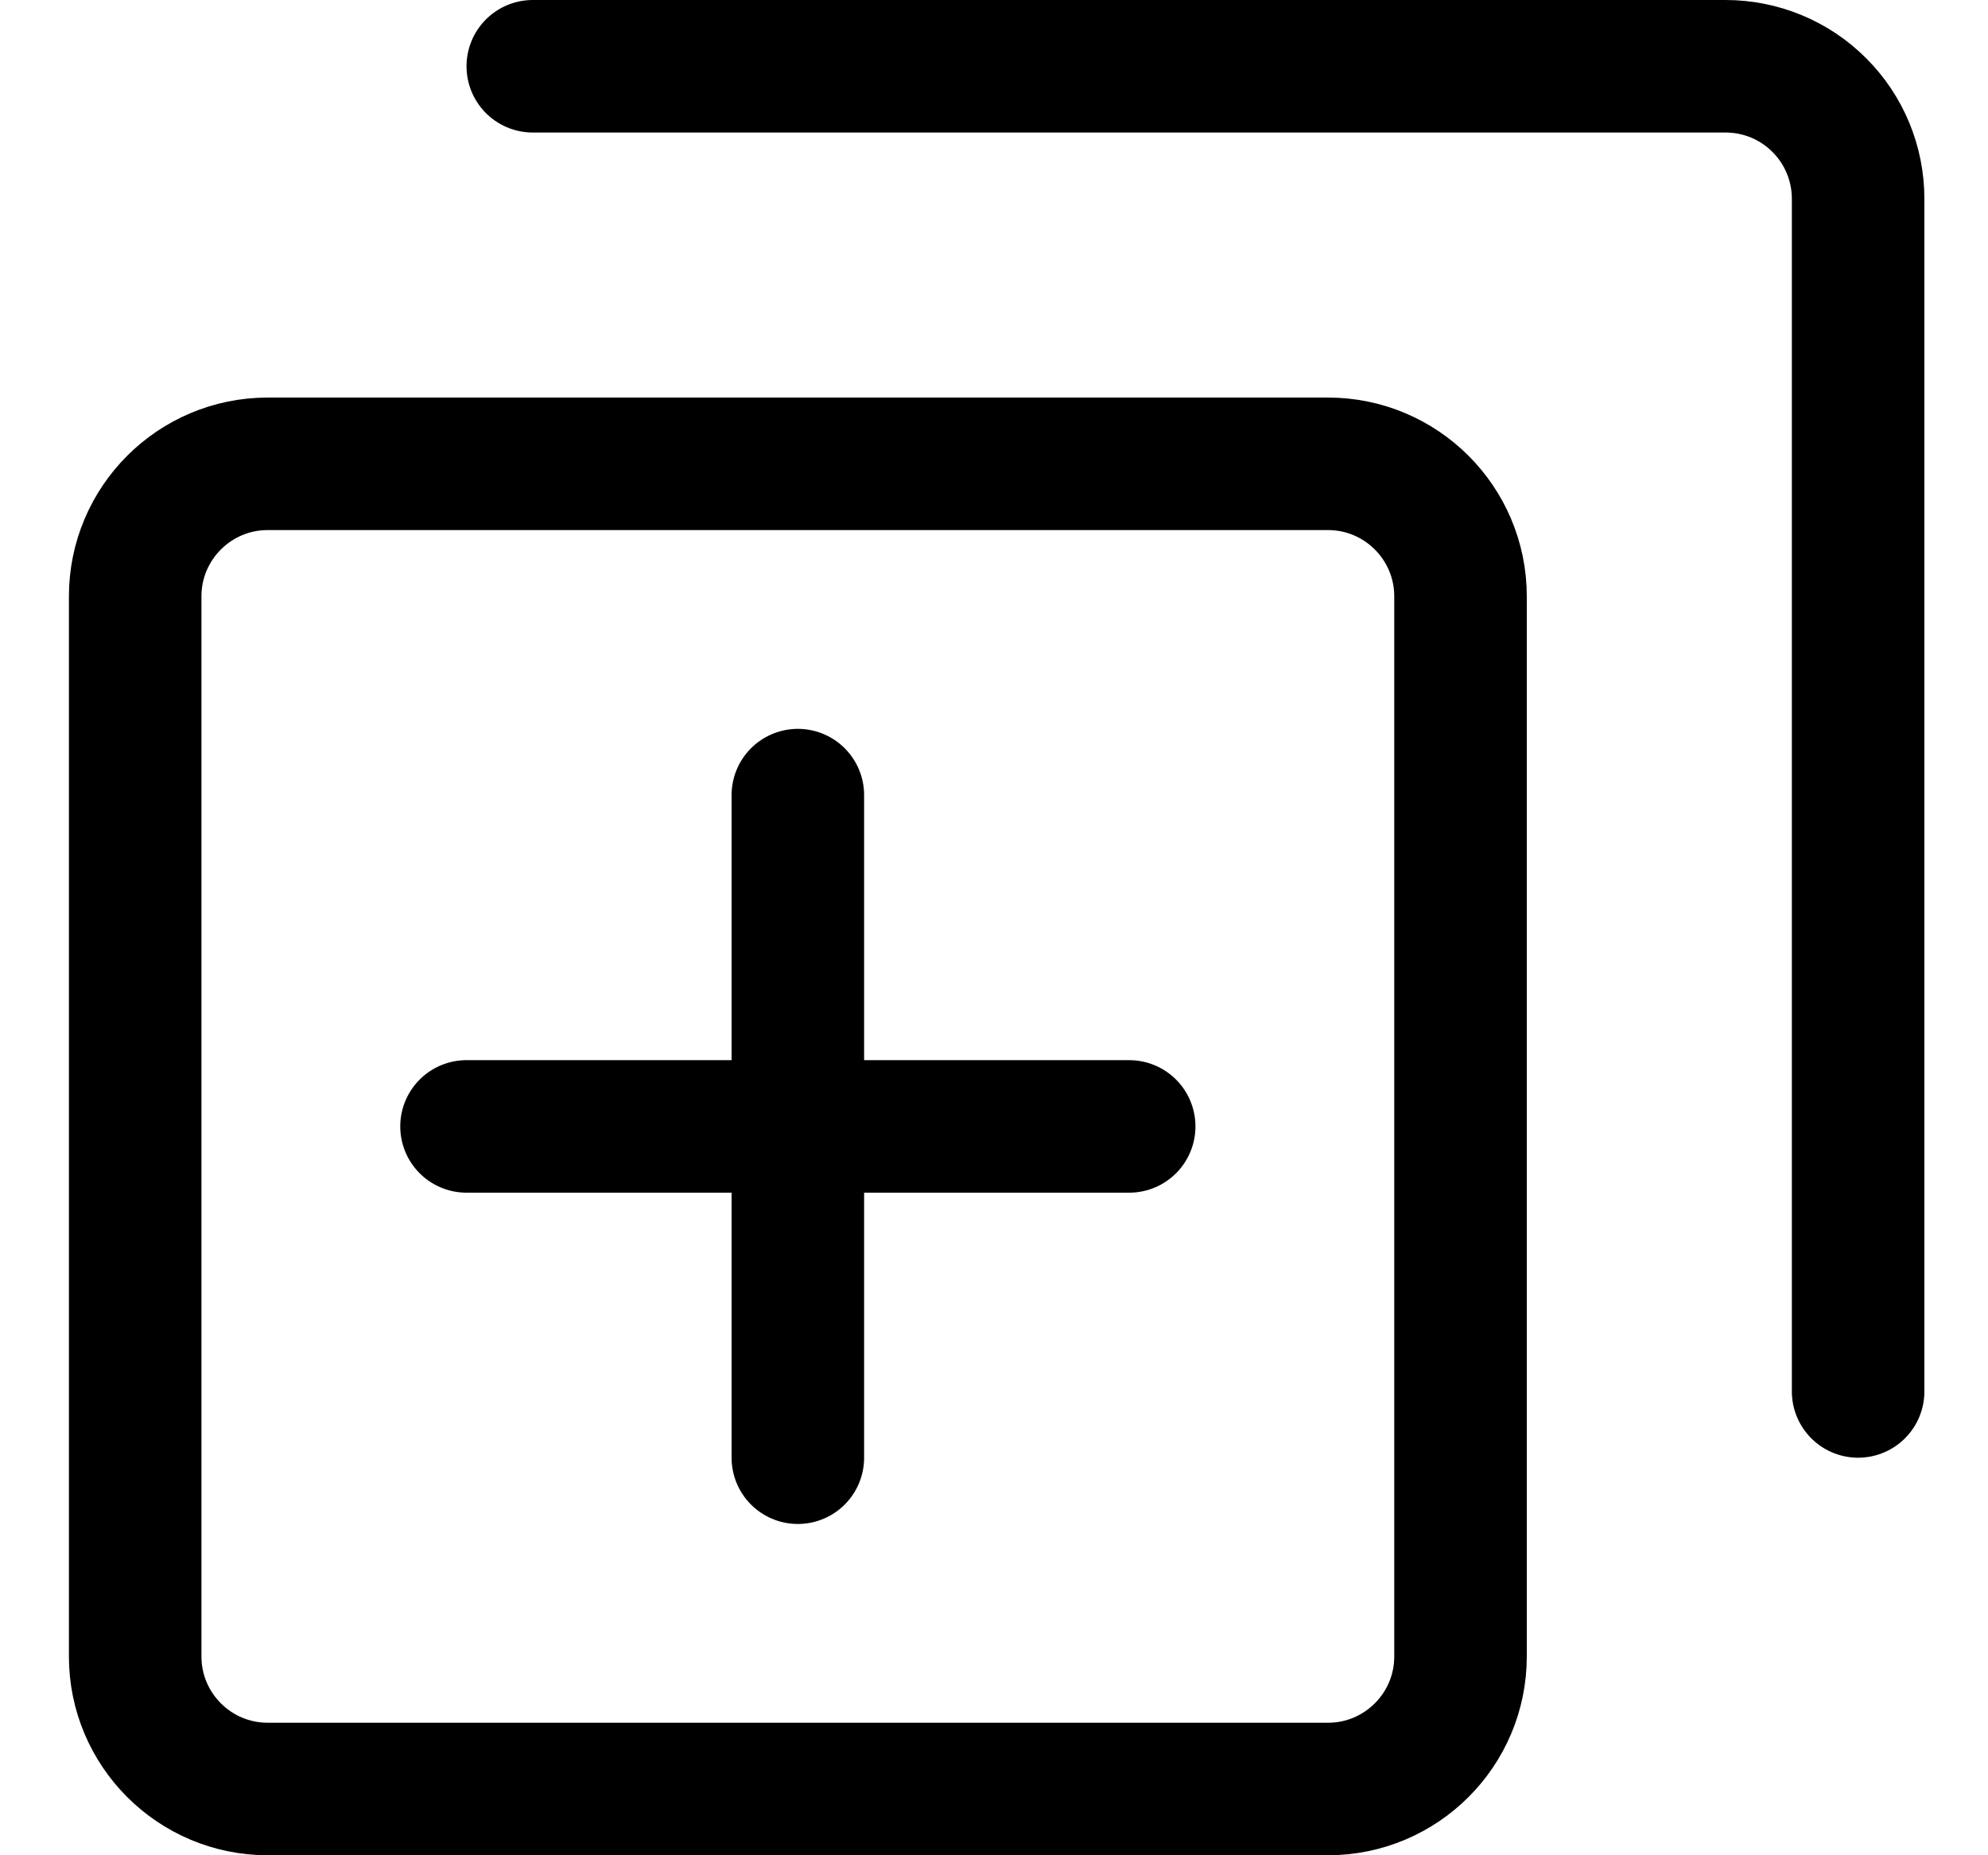 <?xml version="1.0" encoding="UTF-8"?> <svg xmlns="http://www.w3.org/2000/svg" width="15" height="14" viewBox="0 0 15 14" fill="none"><g clip-path="url(#clip0_1545_8544)"><path d="M10.02 3.5H2.02C1.468 3.5 1.02 3.948 1.02 4.5V12.5C1.02 13.052 1.468 13.5 2.02 13.5H10.02C10.572 13.5 11.02 13.052 11.02 12.5V4.5C11.02 3.948 10.572 3.5 10.02 3.5Z" stroke="#000001" stroke-linecap="round" stroke-linejoin="round"></path><path d="M4.02 0.5H13.02C13.285 0.5 13.54 0.605 13.727 0.793C13.915 0.98 14.02 1.235 14.02 1.5V10.5" stroke="#000001" stroke-linecap="round" stroke-linejoin="round"></path><path d="M6.02 6V11" stroke="#000001" stroke-linecap="round" stroke-linejoin="round"></path><path d="M8.52 8.5H3.52" stroke="#000001" stroke-linecap="round" stroke-linejoin="round"></path></g><defs><clipPath id="clip0_1545_8544"><rect width="14" height="14" fill="white" transform="translate(0.52)"></rect></clipPath></defs></svg> 